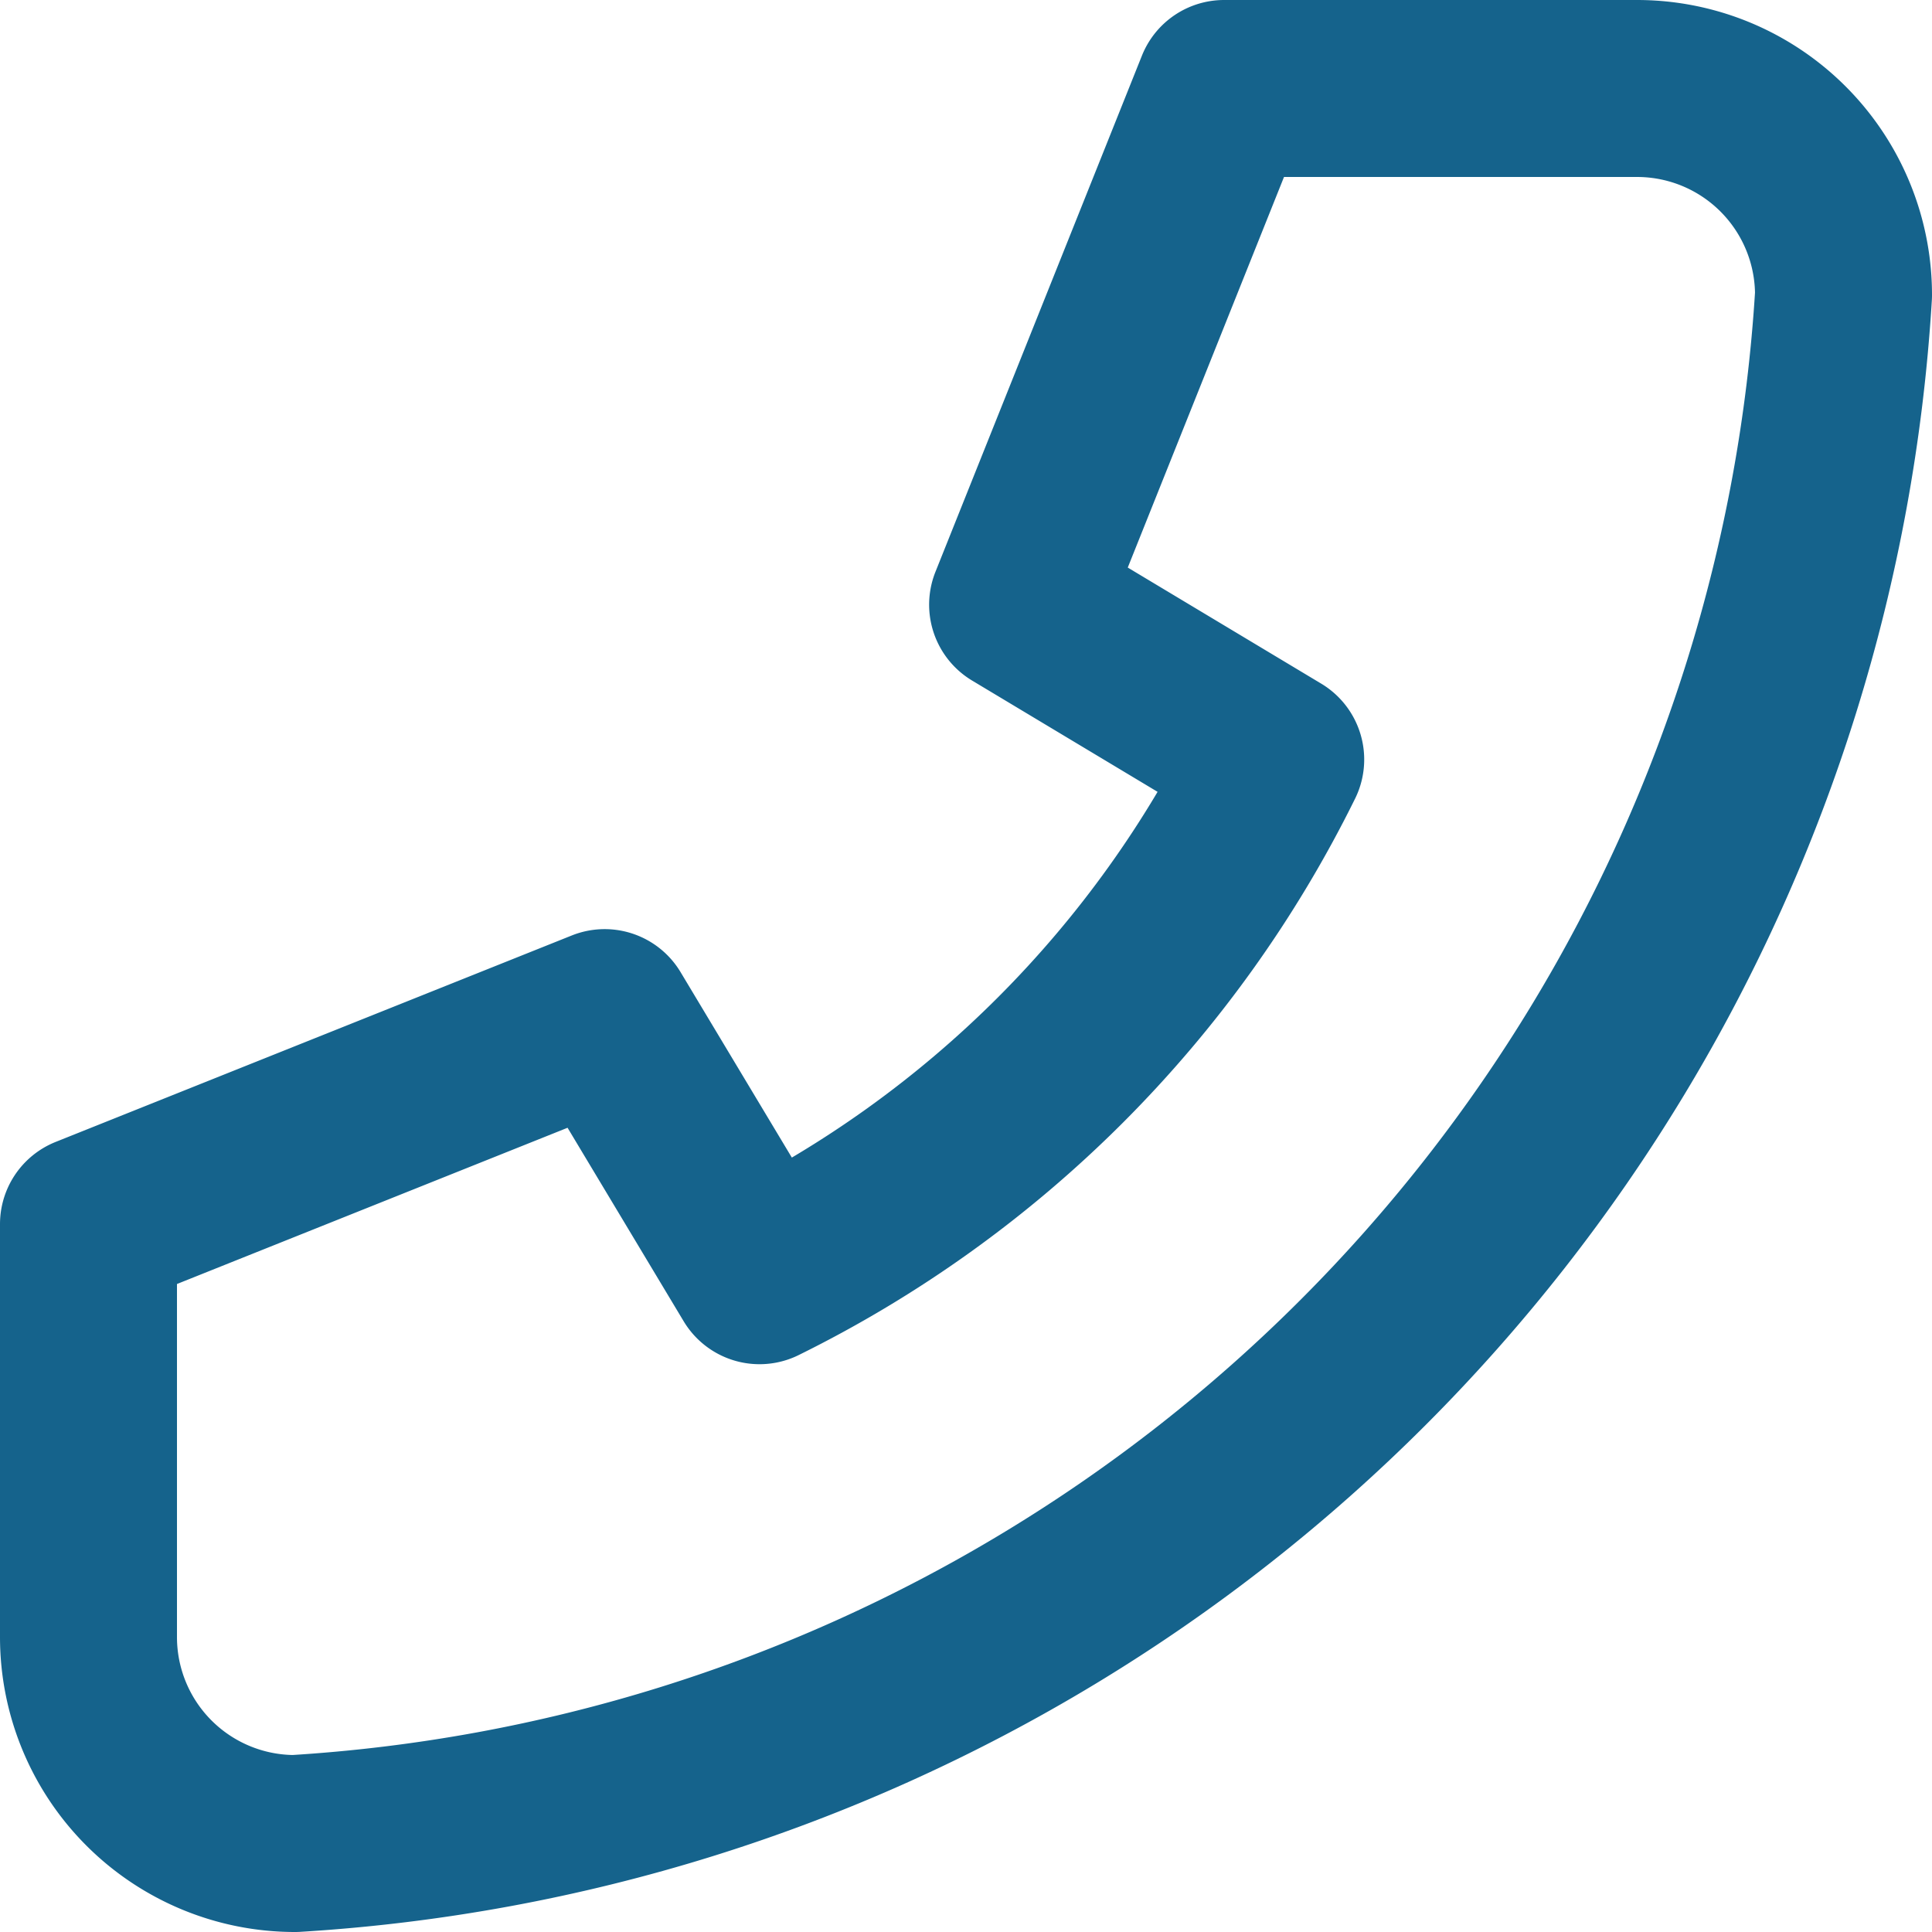 <svg xmlns="http://www.w3.org/2000/svg" width="32.75" height="32.75" viewBox="0 0 32.75 32.75">
  <path id="Path_4138" data-name="Path 4138" d="M29.25,4h-7l-3.5,8.75,4.375,2.625a19.25,19.25,0,0,1-8.75,8.75L11.75,19.75,3,23.25v7a3.5,3.5,0,0,0,3.5,3.5A28,28,0,0,0,32.75,7.5,3.5,3.5,0,0,0,29.25,4" transform="translate(-1.5 -2.5)" fill="none" stroke="#15638c" stroke-linecap="round" stroke-linejoin="round" stroke-width="3"/>
</svg>
